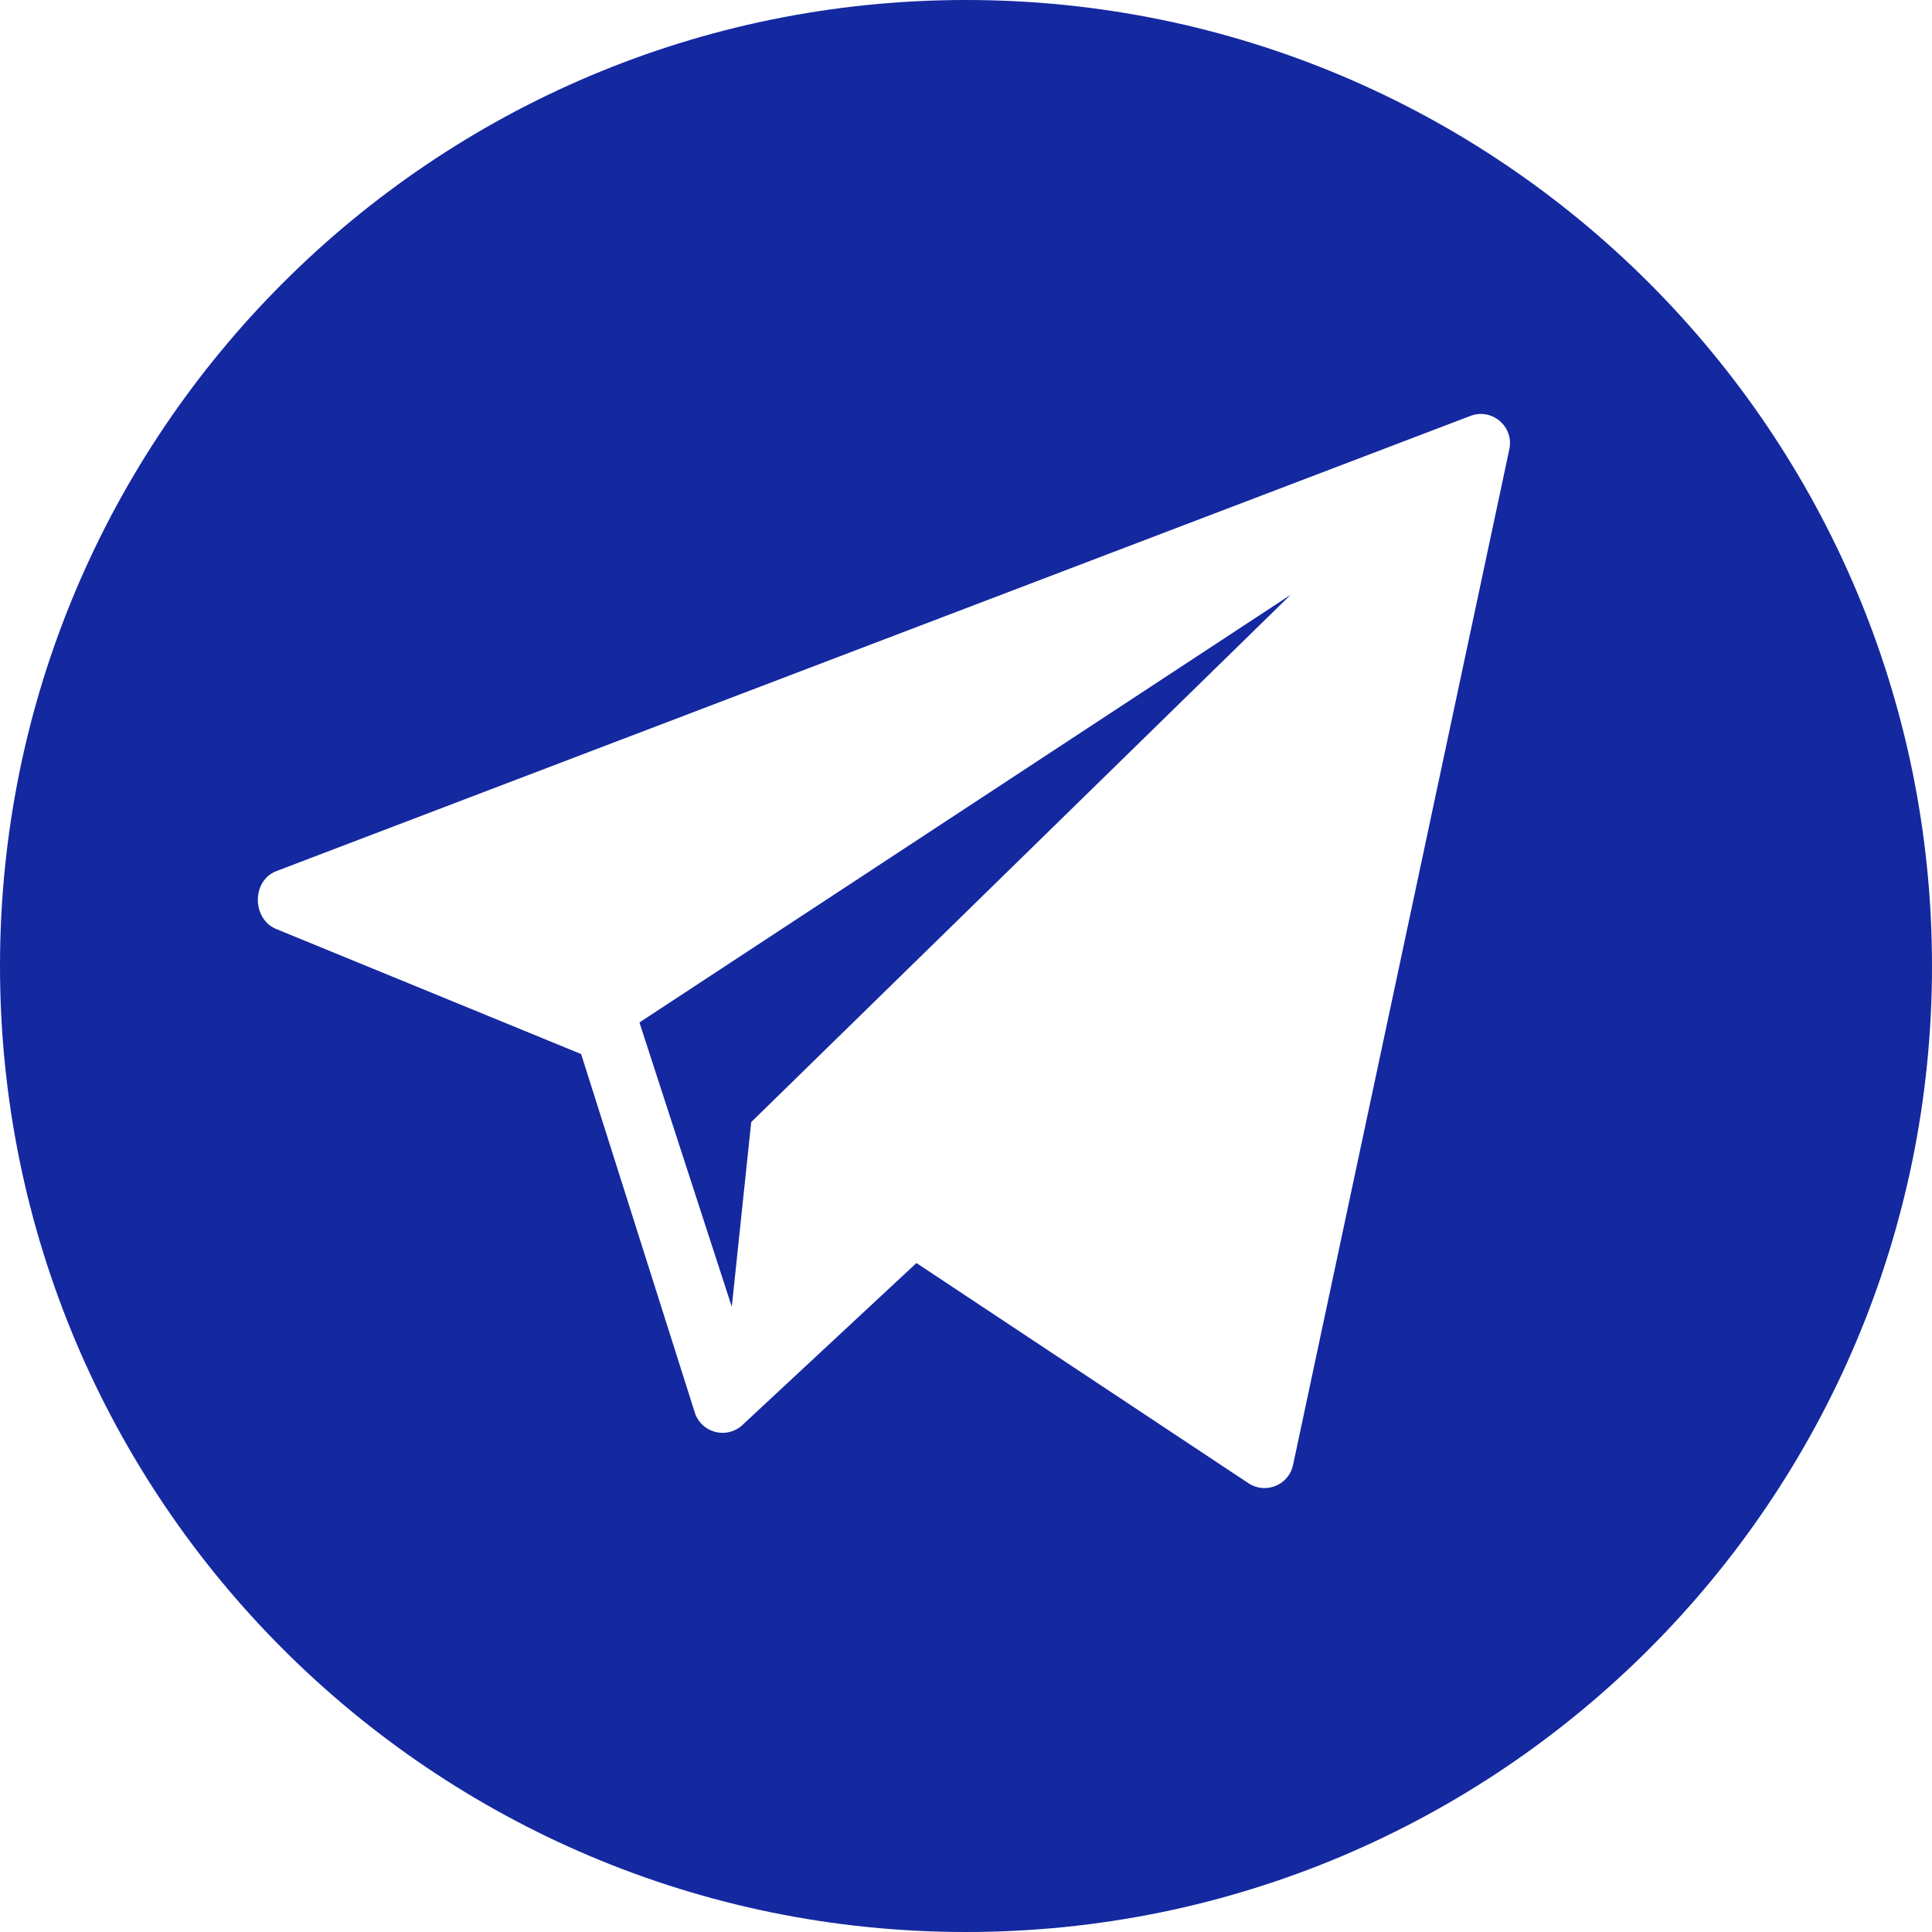 <?xml version="1.0" encoding="UTF-8"?> <!-- Generator: Adobe Illustrator 16.0.0, SVG Export Plug-In . SVG Version: 6.00 Build 0) --> <svg xmlns="http://www.w3.org/2000/svg" xmlns:xlink="http://www.w3.org/1999/xlink" id="Layer_1" x="0px" y="0px" width="1160px" height="1160px" viewBox="0 0 1160 1160" xml:space="preserve"> <g id="Layer_9"> <g> <path fill="#1428A0" d="M580,0C259.678,0,0,259.678,0,580s259.678,580,580,580c320.321,0,580-259.678,580-580S900.322,0,580,0z M906.262,269.57L776.399,879.444c-2.435,11.974-16.078,17.843-26.44,11.351l-199.704-132.45l-105.045,97.753 c-9.351,7.998-23.83,4.104-27.899-7.516l-68.396-215.713l-183.66-75.322c-14.091-6.422-13.891-28.863,0.553-34.475l716.954-273.31 C895.676,244.752,909.014,255.997,906.262,269.57z"></path> <polygon fill="#1428A0" points="439.375,784.609 451.043,673.719 774.941,357.113 383.93,613.897 "></polygon> </g> </g> <g id="Layer_1_1_"> </g> </svg> 